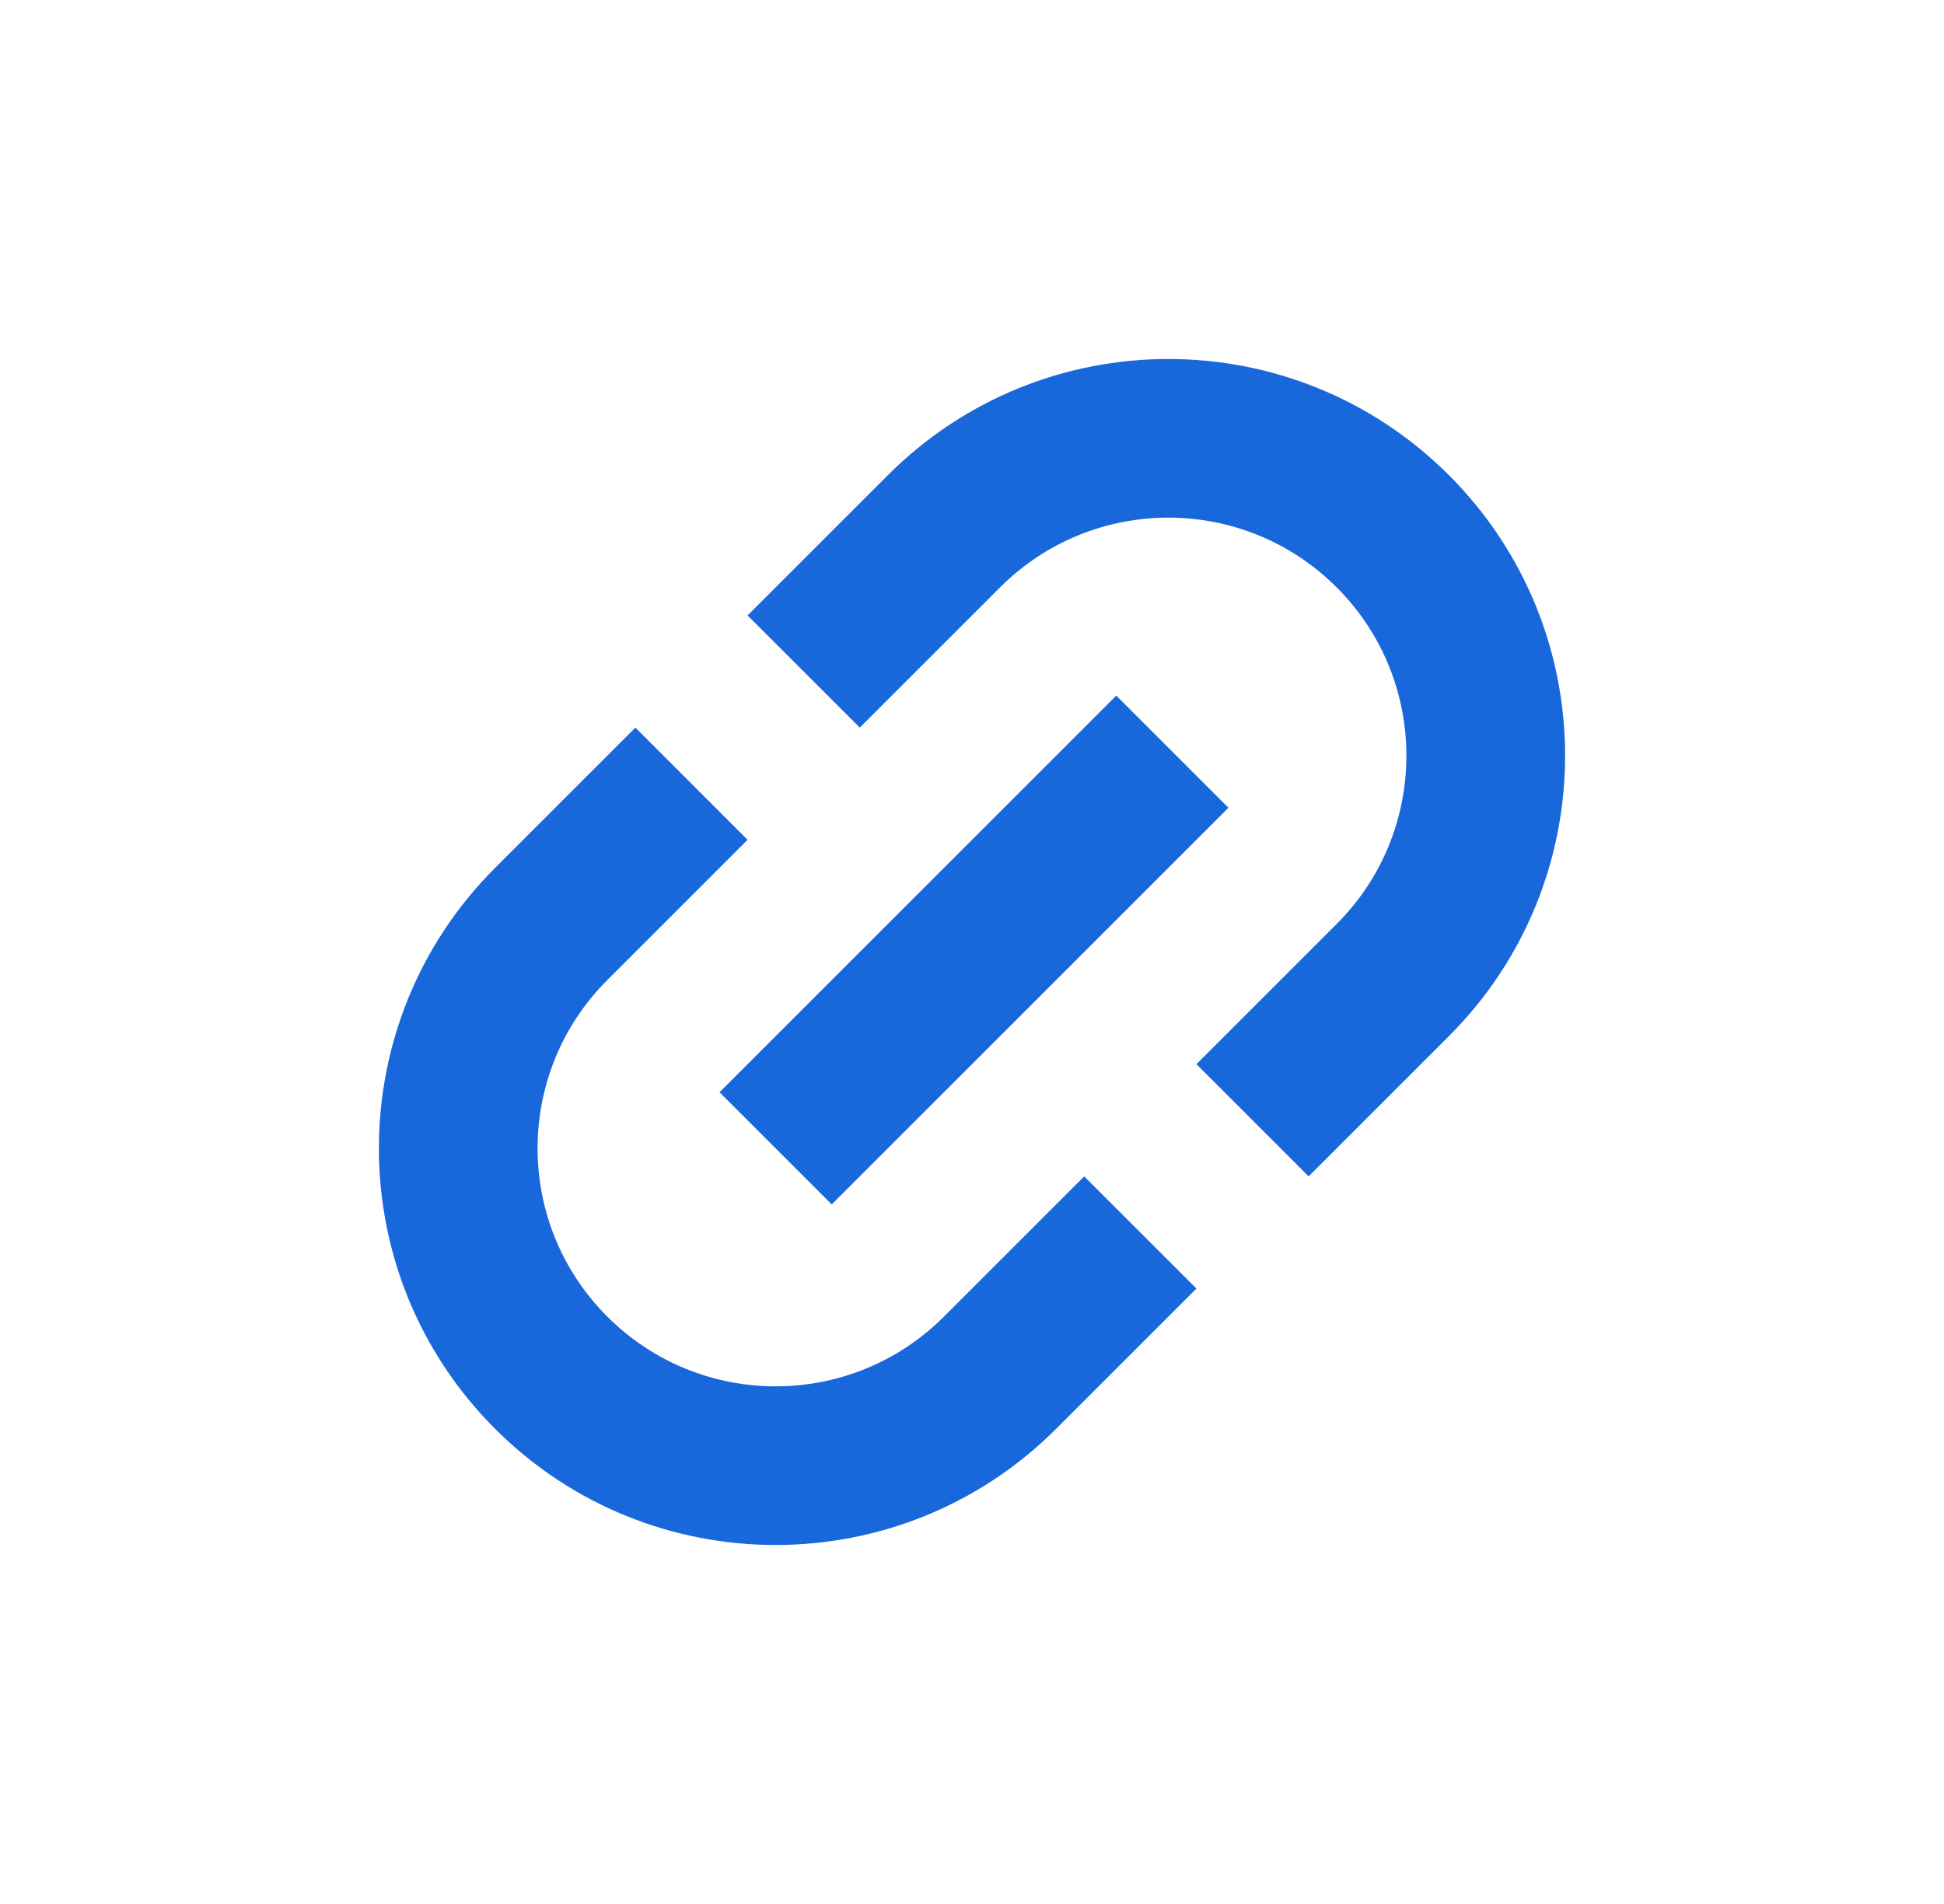 <svg width="49" height="48" viewBox="0 0 49 48" fill="none" xmlns="http://www.w3.org/2000/svg">
<g clip-path="url(#clip0_6009_13813)">
<path fill-rule="evenodd" clip-rule="evenodd" d="M26.621 36.021C22.716 39.926 16.384 39.926 12.479 36.021C8.574 32.116 8.574 25.784 12.479 21.879L16.015 18.343L18.843 21.172L15.308 24.707C12.964 27.05 12.964 30.849 15.308 33.192C17.651 35.536 21.45 35.536 23.793 33.192L27.328 29.657L30.157 32.485L26.621 36.021Z" fill="#1868DB"/>
<path fill-rule="evenodd" clip-rule="evenodd" d="M36.521 26.121C40.426 22.216 40.426 15.884 36.521 11.979C32.615 8.074 26.284 8.074 22.379 11.979L18.843 15.515L21.672 18.343L25.207 14.808C27.55 12.464 31.349 12.464 33.692 14.808C36.035 17.151 36.035 20.95 33.692 23.293L30.157 26.828L32.985 29.657L36.521 26.121Z" fill="#1868DB"/>
<path fill-rule="evenodd" clip-rule="evenodd" d="M30.964 20.364L20.964 30.364L18.136 27.536L28.136 17.536L30.964 20.364Z" fill="#1868DB"/>
</g>
<defs>
<clipPath id="clip0_6009_13813">
<rect width="48" height="48" fill="white" transform="translate(0.5)"/>
</clipPath>
</defs>
</svg>
